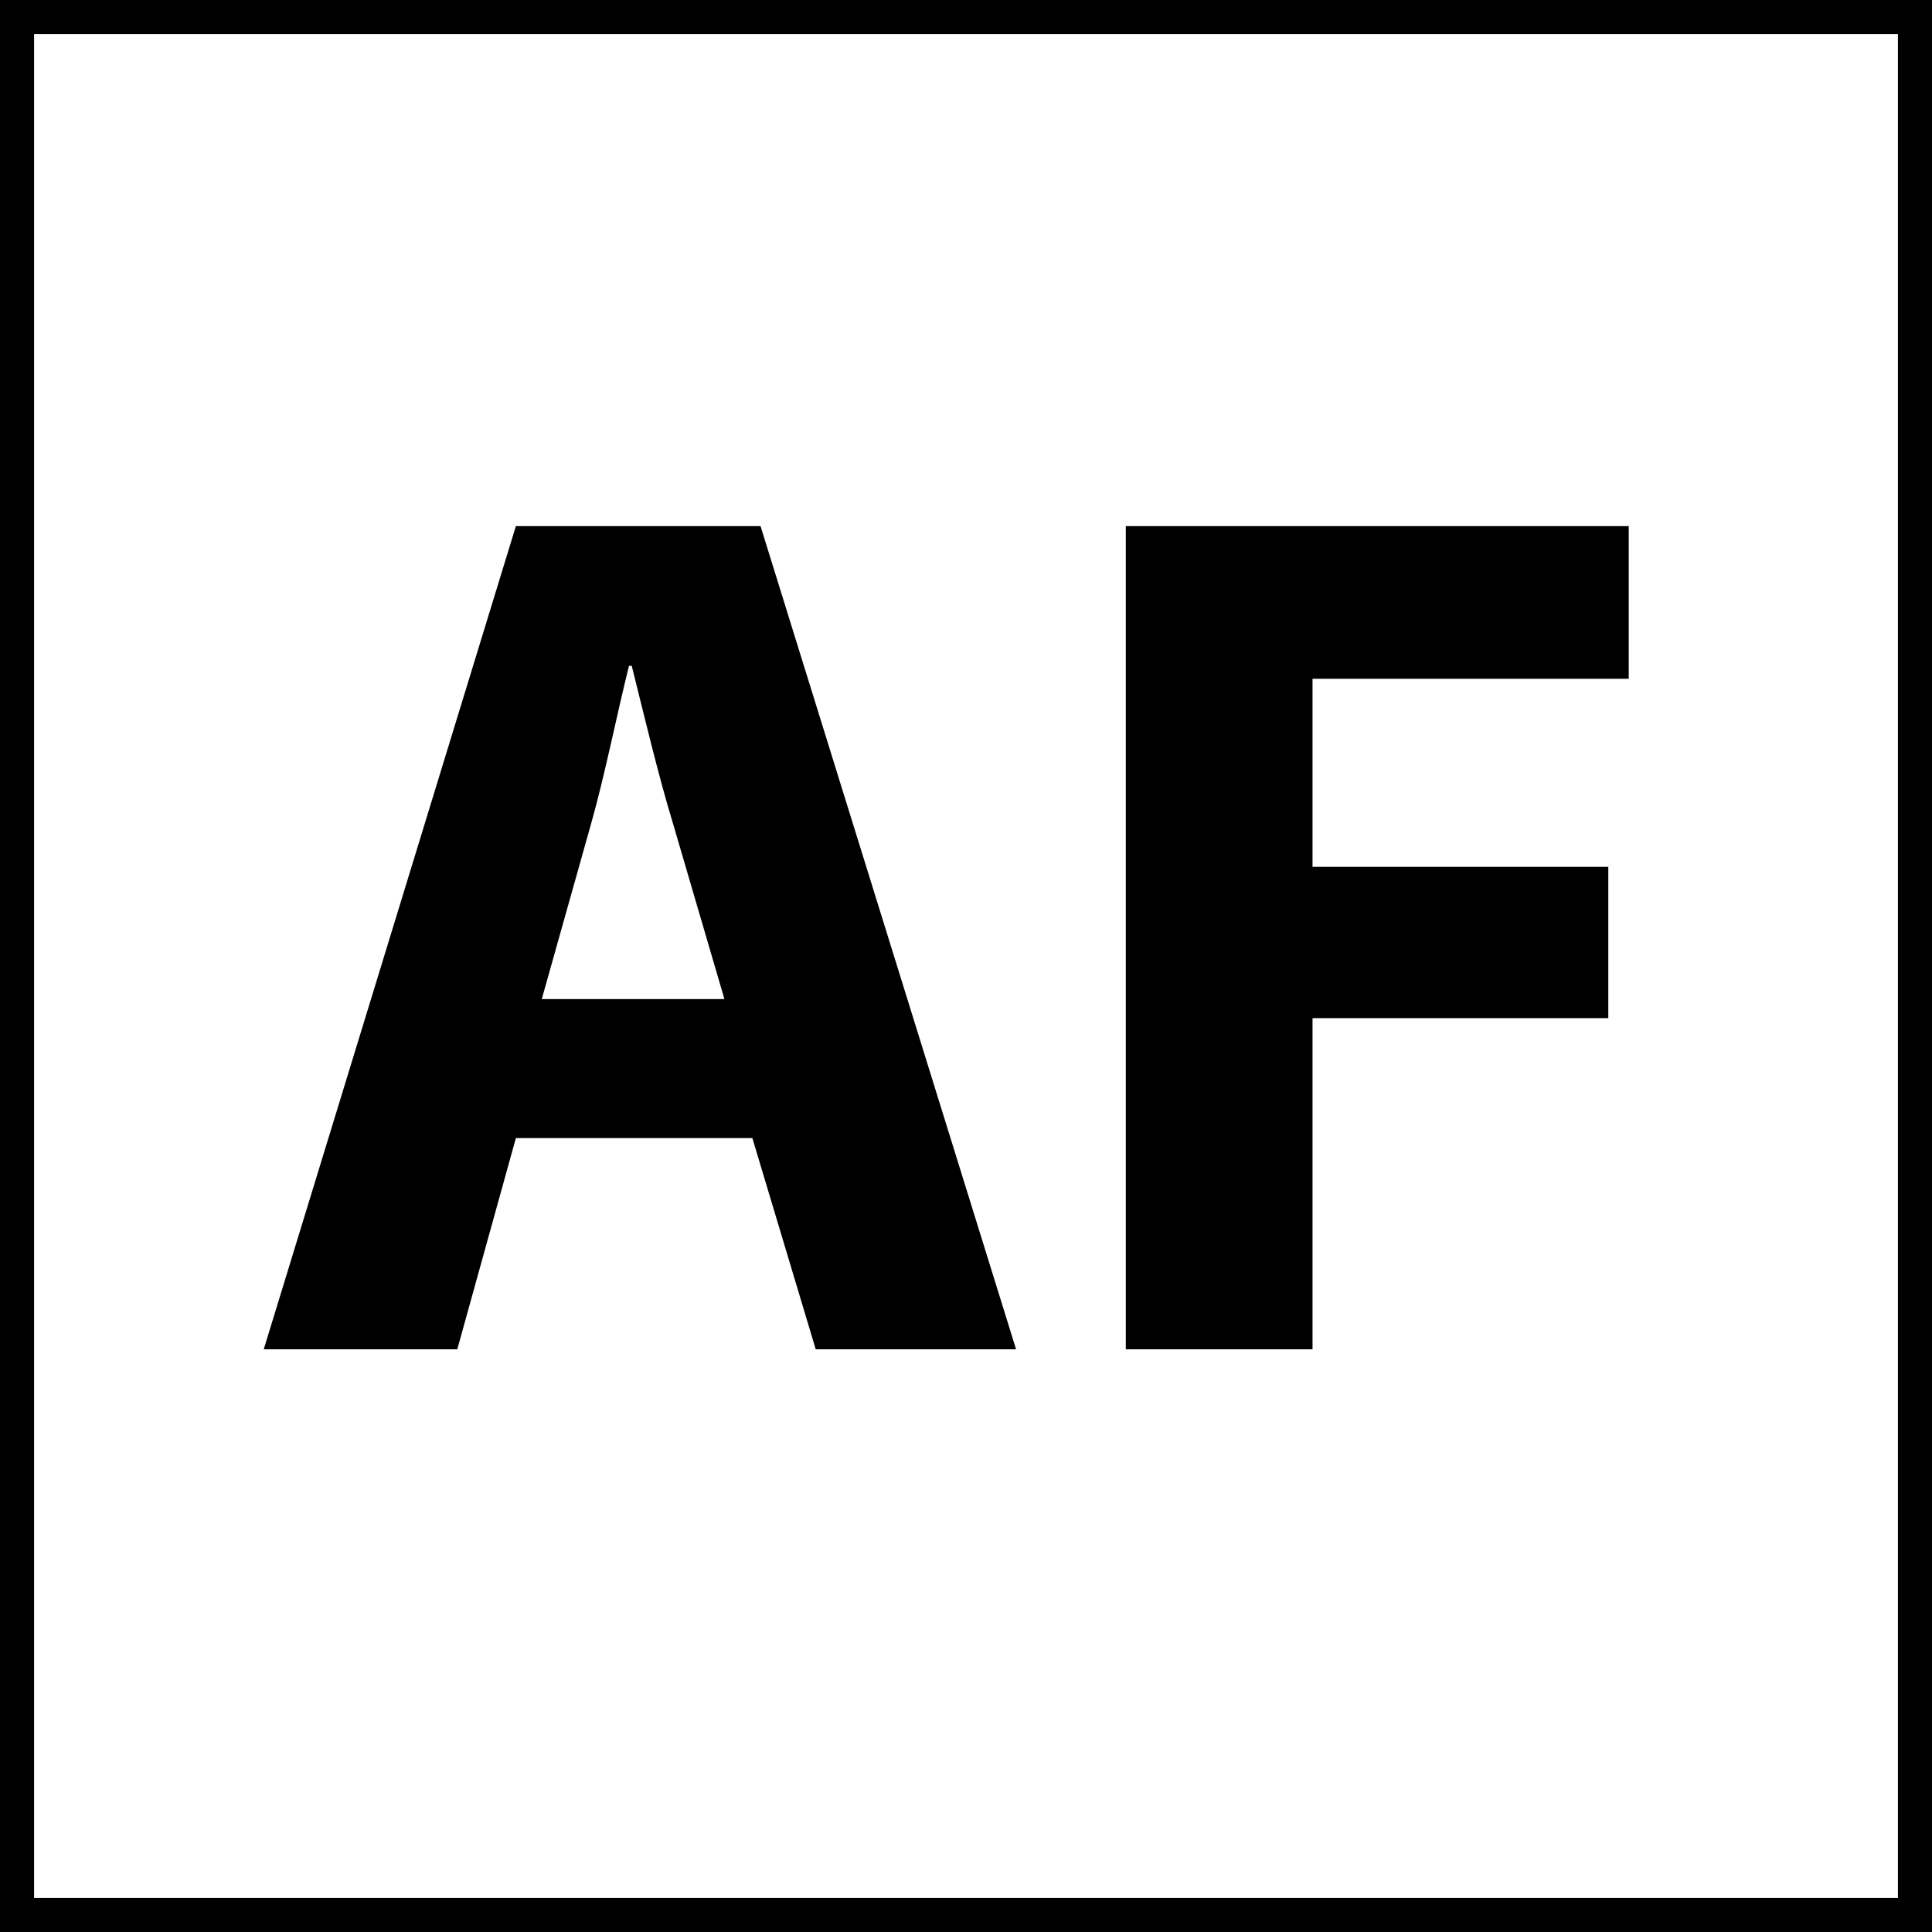 <?xml version="1.0" encoding="utf-8"?>
<!-- Generator: Adobe Illustrator 25.4.1, SVG Export Plug-In . SVG Version: 6.00 Build 0)  -->
<svg version="1.1" id="Ebene_1" xmlns="http://www.w3.org/2000/svg" xmlns:xlink="http://www.w3.org/1999/xlink" x="0px" y="0px"
	 viewBox="0 0 28.35 28.35" style="enable-background:new 0 0 28.35 28.35;" xml:space="preserve">
<style type="text/css">
	.st0{fill:none;stroke:#000000;stroke-miterlimit:10;}
</style>
<rect class="st0" width="28.35" height="28.35"/>
<g>
	<path d="M7.57,16.7l-0.86,3.1H3.87L7.57,7.72h3.59l3.75,12.08h-2.94l-0.93-3.1H7.57z M10.63,14.66L9.88,12.1
		c-0.22-0.72-0.43-1.61-0.61-2.33H9.23c-0.18,0.72-0.36,1.63-0.56,2.33l-0.72,2.56H10.63z"/>
	<path d="M16.51,7.72h7.39v2.24h-4.64v2.76h4.34v2.22h-4.34v4.86h-2.74V7.72z"/>
</g>
</svg>
